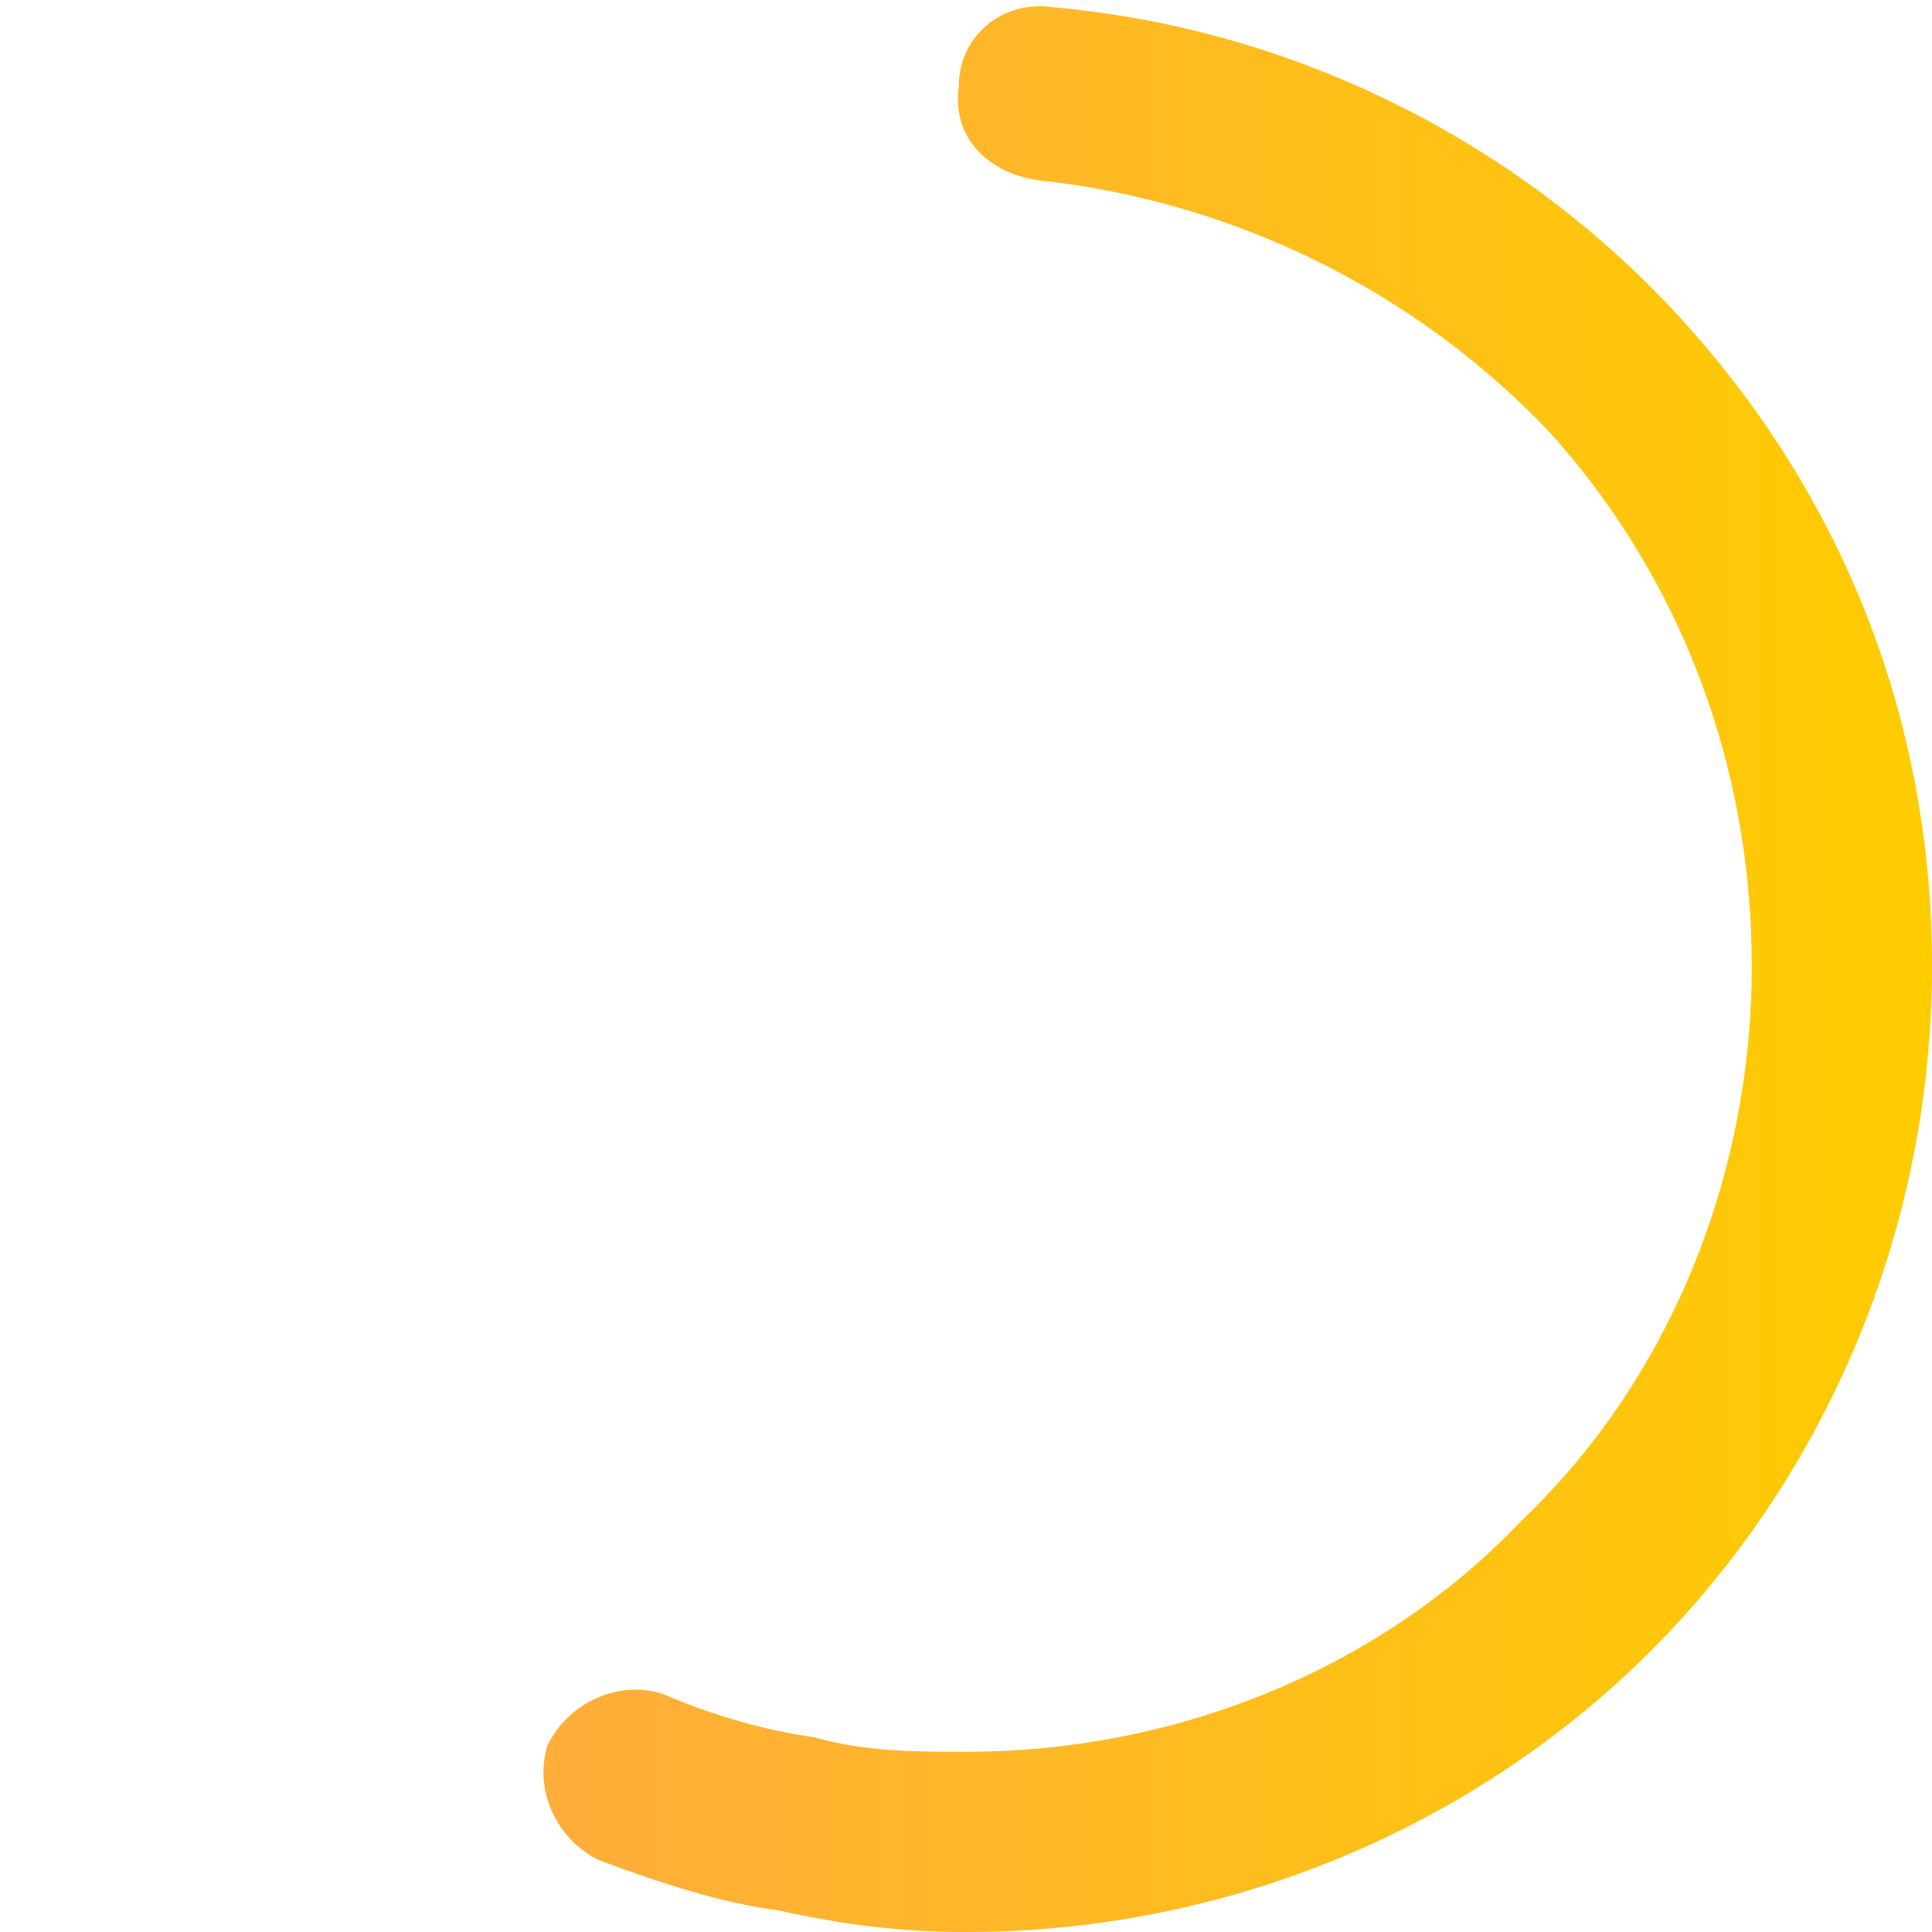 <?xml version="1.0" encoding="UTF-8"?> <!-- Creator: CorelDRAW X8 --> <svg xmlns="http://www.w3.org/2000/svg" xmlns:xlink="http://www.w3.org/1999/xlink" xml:space="preserve" width="163px" height="163px" style="shape-rendering:geometricPrecision; text-rendering:geometricPrecision; image-rendering:optimizeQuality; fill-rule:evenodd; clip-rule:evenodd" viewBox="0 0 268 268"> <defs> <style type="text/css"> <![CDATA[ .fil0 {fill:none;fill-rule:nonzero} .fil1 {fill:url(#id0)} ]]> </style> <linearGradient id="id0" gradientUnits="userSpaceOnUse" x1="75.485" y1="134.282" x2="268.039" y2="134.282"> <stop offset="0" style="stop-opacity:1; stop-color:#FFAD3B"></stop> <stop offset="1" style="stop-opacity:1; stop-color:#FFCC00"></stop> </linearGradient> </defs> <g id="Слой_x0020_1">  <path class="fil0" d="M134 0c37,0 71,15 95,39 24,25 39,58 39,95 0,37 -15,71 -39,95 -24,24 -58,39 -95,39 -37,0 -70,-15 -95,-39 -24,-24 -39,-58 -39,-95 0,-37 15,-70 39,-95 25,-24 58,-39 95,-39zm77 57c-19,-20 -47,-32 -77,-32 -30,0 -58,12 -77,32 -20,19 -32,47 -32,77 0,30 12,58 32,77 19,20 47,32 77,32 30,0 58,-12 77,-32 20,-19 32,-47 32,-77 0,-30 -12,-58 -32,-77z"></path> <path class="fil1" d="M144 25c-7,-1 -12,-6 -11,-13 0,-7 6,-12 13,-11 34,3 65,19 87,43 22,24 35,55 35,90 0,37 -15,71 -39,95 -24,24 -58,39 -95,39 -9,0 -17,-1 -26,-3 -8,-1 -17,-4 -25,-7 -6,-3 -9,-10 -7,-16 3,-6 10,-9 16,-7 7,3 14,5 21,6 7,2 14,2 21,2 30,0 58,-12 77,-32 20,-19 32,-47 32,-77 0,-28 -10,-54 -28,-74 -18,-19 -43,-32 -71,-35z"></path> </g> </svg> 